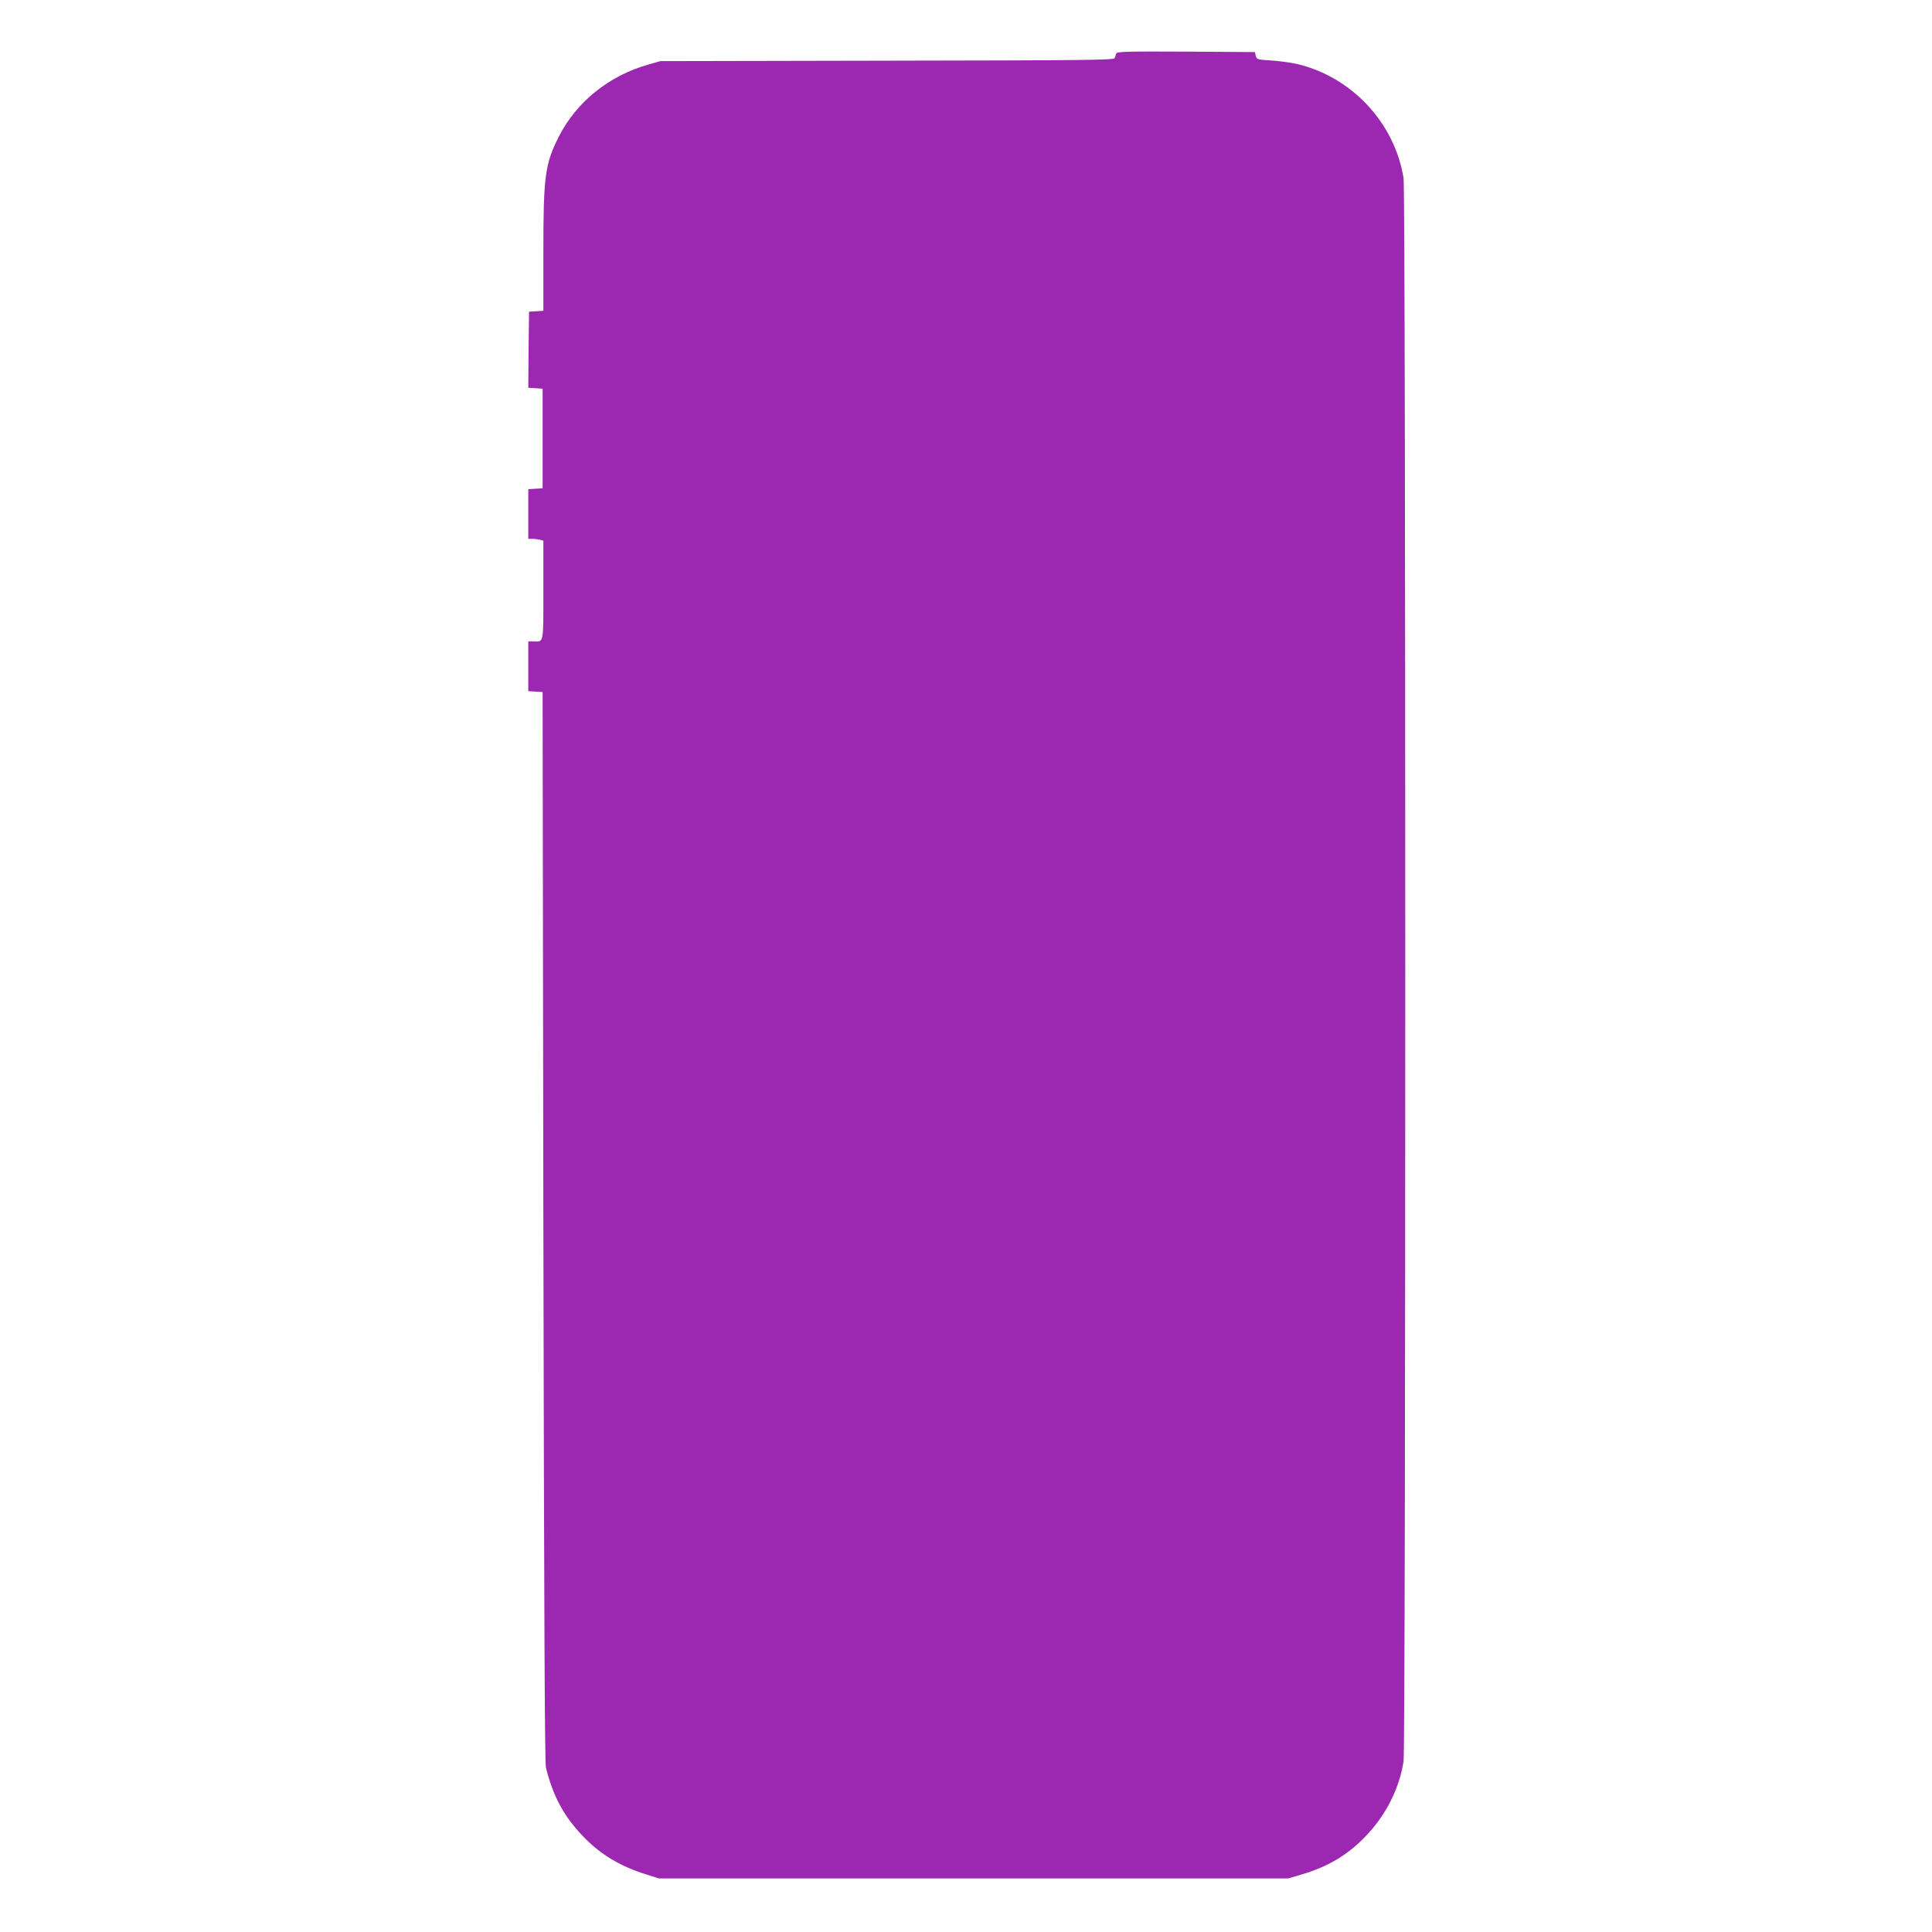 <?xml version="1.0" standalone="no"?>
<!DOCTYPE svg PUBLIC "-//W3C//DTD SVG 20010904//EN"
 "http://www.w3.org/TR/2001/REC-SVG-20010904/DTD/svg10.dtd">
<svg version="1.0" xmlns="http://www.w3.org/2000/svg"
 width="1280pt" height="1280pt" viewBox="0 0 1280 1280"
 preserveAspectRatio="xMidYMid meet">
<g transform="translate(0,1280) scale(0.1,-0.1)"
fill="#9c27b0" stroke="none">
<path d="M7395 12445 c-3 -8 -7 -22 -10 -30 -4 -13 -190 -15 -1507 -17 l-1503
-3 -80 -23 c-260 -73 -477 -248 -593 -478 -91 -180 -102 -263 -102 -756 l0
-397 -47 -3 -48 -3 -3 -252 -2 -252 47 -3 48 -3 0 -330 0 -330 -47 -3 -48 -3
0 -165 0 -164 28 0 c15 0 37 -3 50 -6 l22 -6 0 -328 c0 -363 4 -340 -66 -340
l-34 0 0 -164 0 -165 48 -3 47 -3 5 -3540 c5 -2616 9 -3552 17 -3586 47 -189
117 -319 242 -451 112 -119 247 -202 418 -255 l88 -28 2085 0 2085 0 78 23
c182 52 317 132 438 260 131 137 219 310 248 492 15 91 15 10399 0 10490 -59
366 -343 670 -705 756 -38 9 -114 19 -169 23 -95 6 -99 7 -105 31 l-6 25 -457
3 c-401 2 -458 0 -462 -13z"/>
</g>
</svg>
